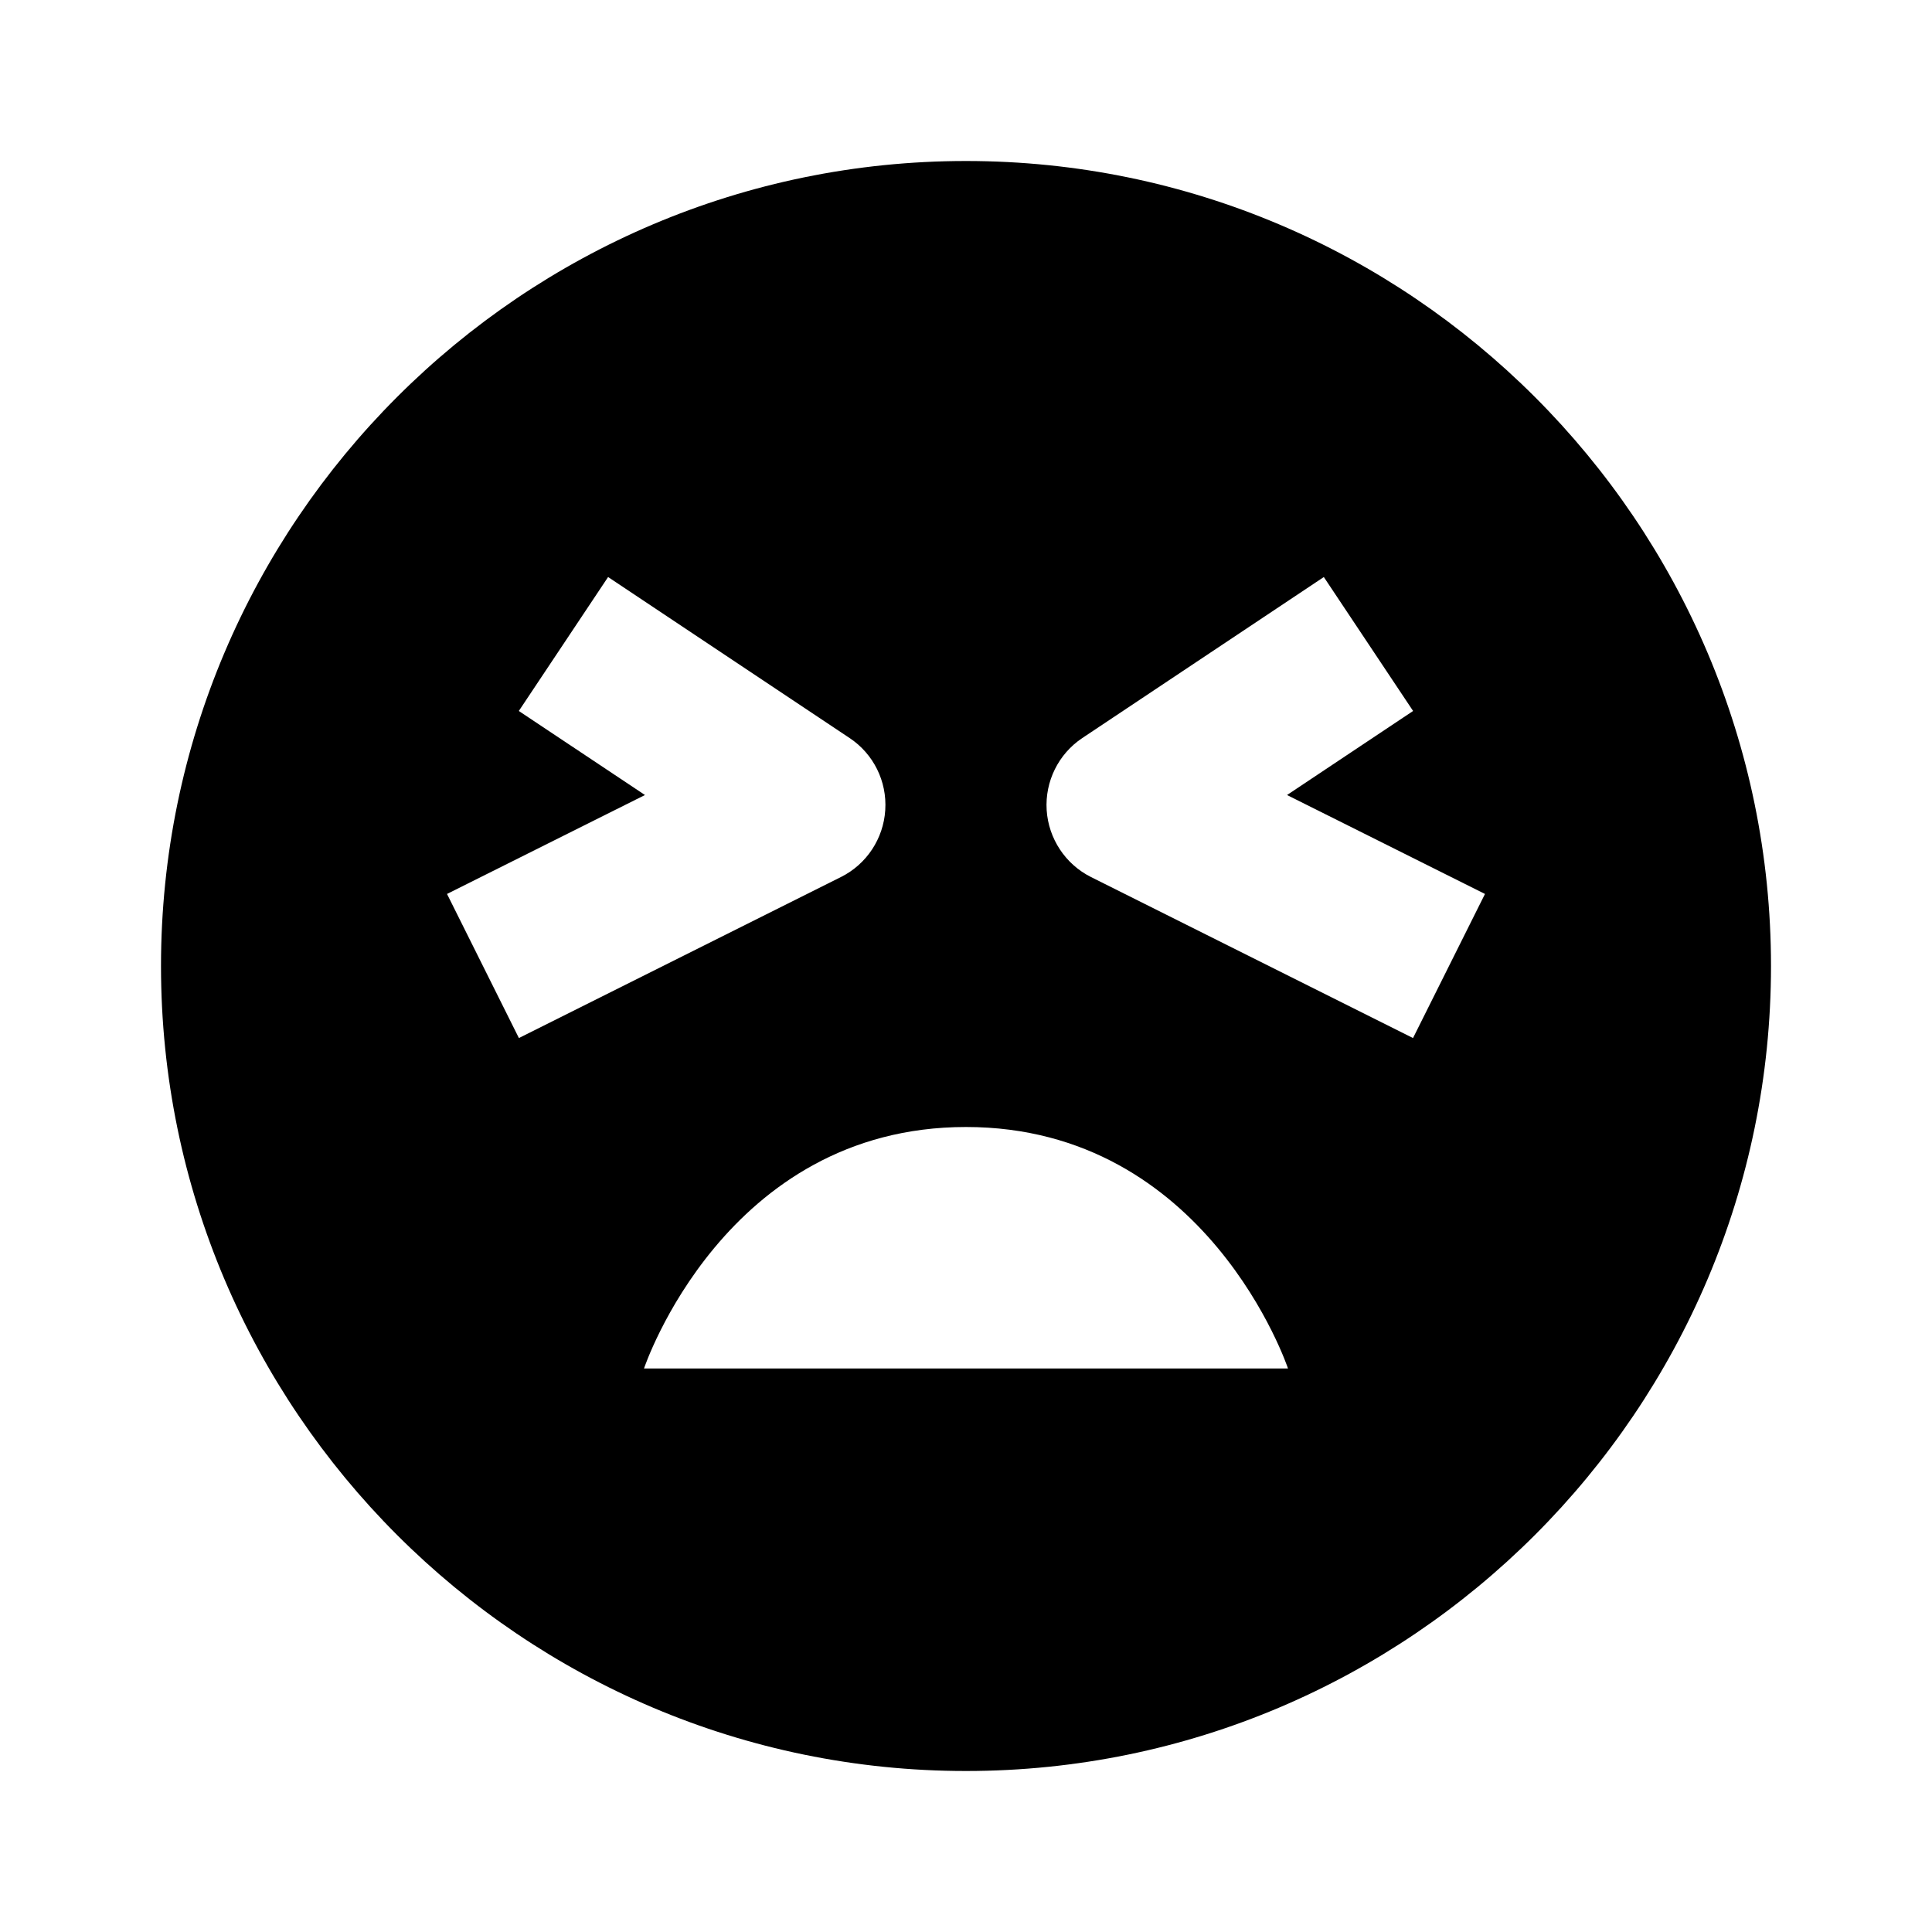 <svg xmlns="http://www.w3.org/2000/svg" width="24" height="24" viewBox="0 0 24 24"><path d="M12,2C6.486,2,2,6.486,2,12s4.486,10,10,10s10-4.486,10-10S17.514,2,12,2z M5.553,11.105l2.459-1.229L6.445,8.832 l1.109-1.664l3,2c0.297,0.197,0.466,0.538,0.443,0.895c-0.022,0.355-0.232,0.673-0.551,0.832l-4,2L5.553,11.105z M8,17 c0,0,1-3,4-3s4,3,4,3H8z M17.553,12.895l-4-2c-0.318-0.159-0.528-0.477-0.551-0.832c-0.022-0.356,0.146-0.697,0.443-0.895l3-2 l1.109,1.664l-1.566,1.044l2.459,1.229L17.553,12.895z"/></svg>